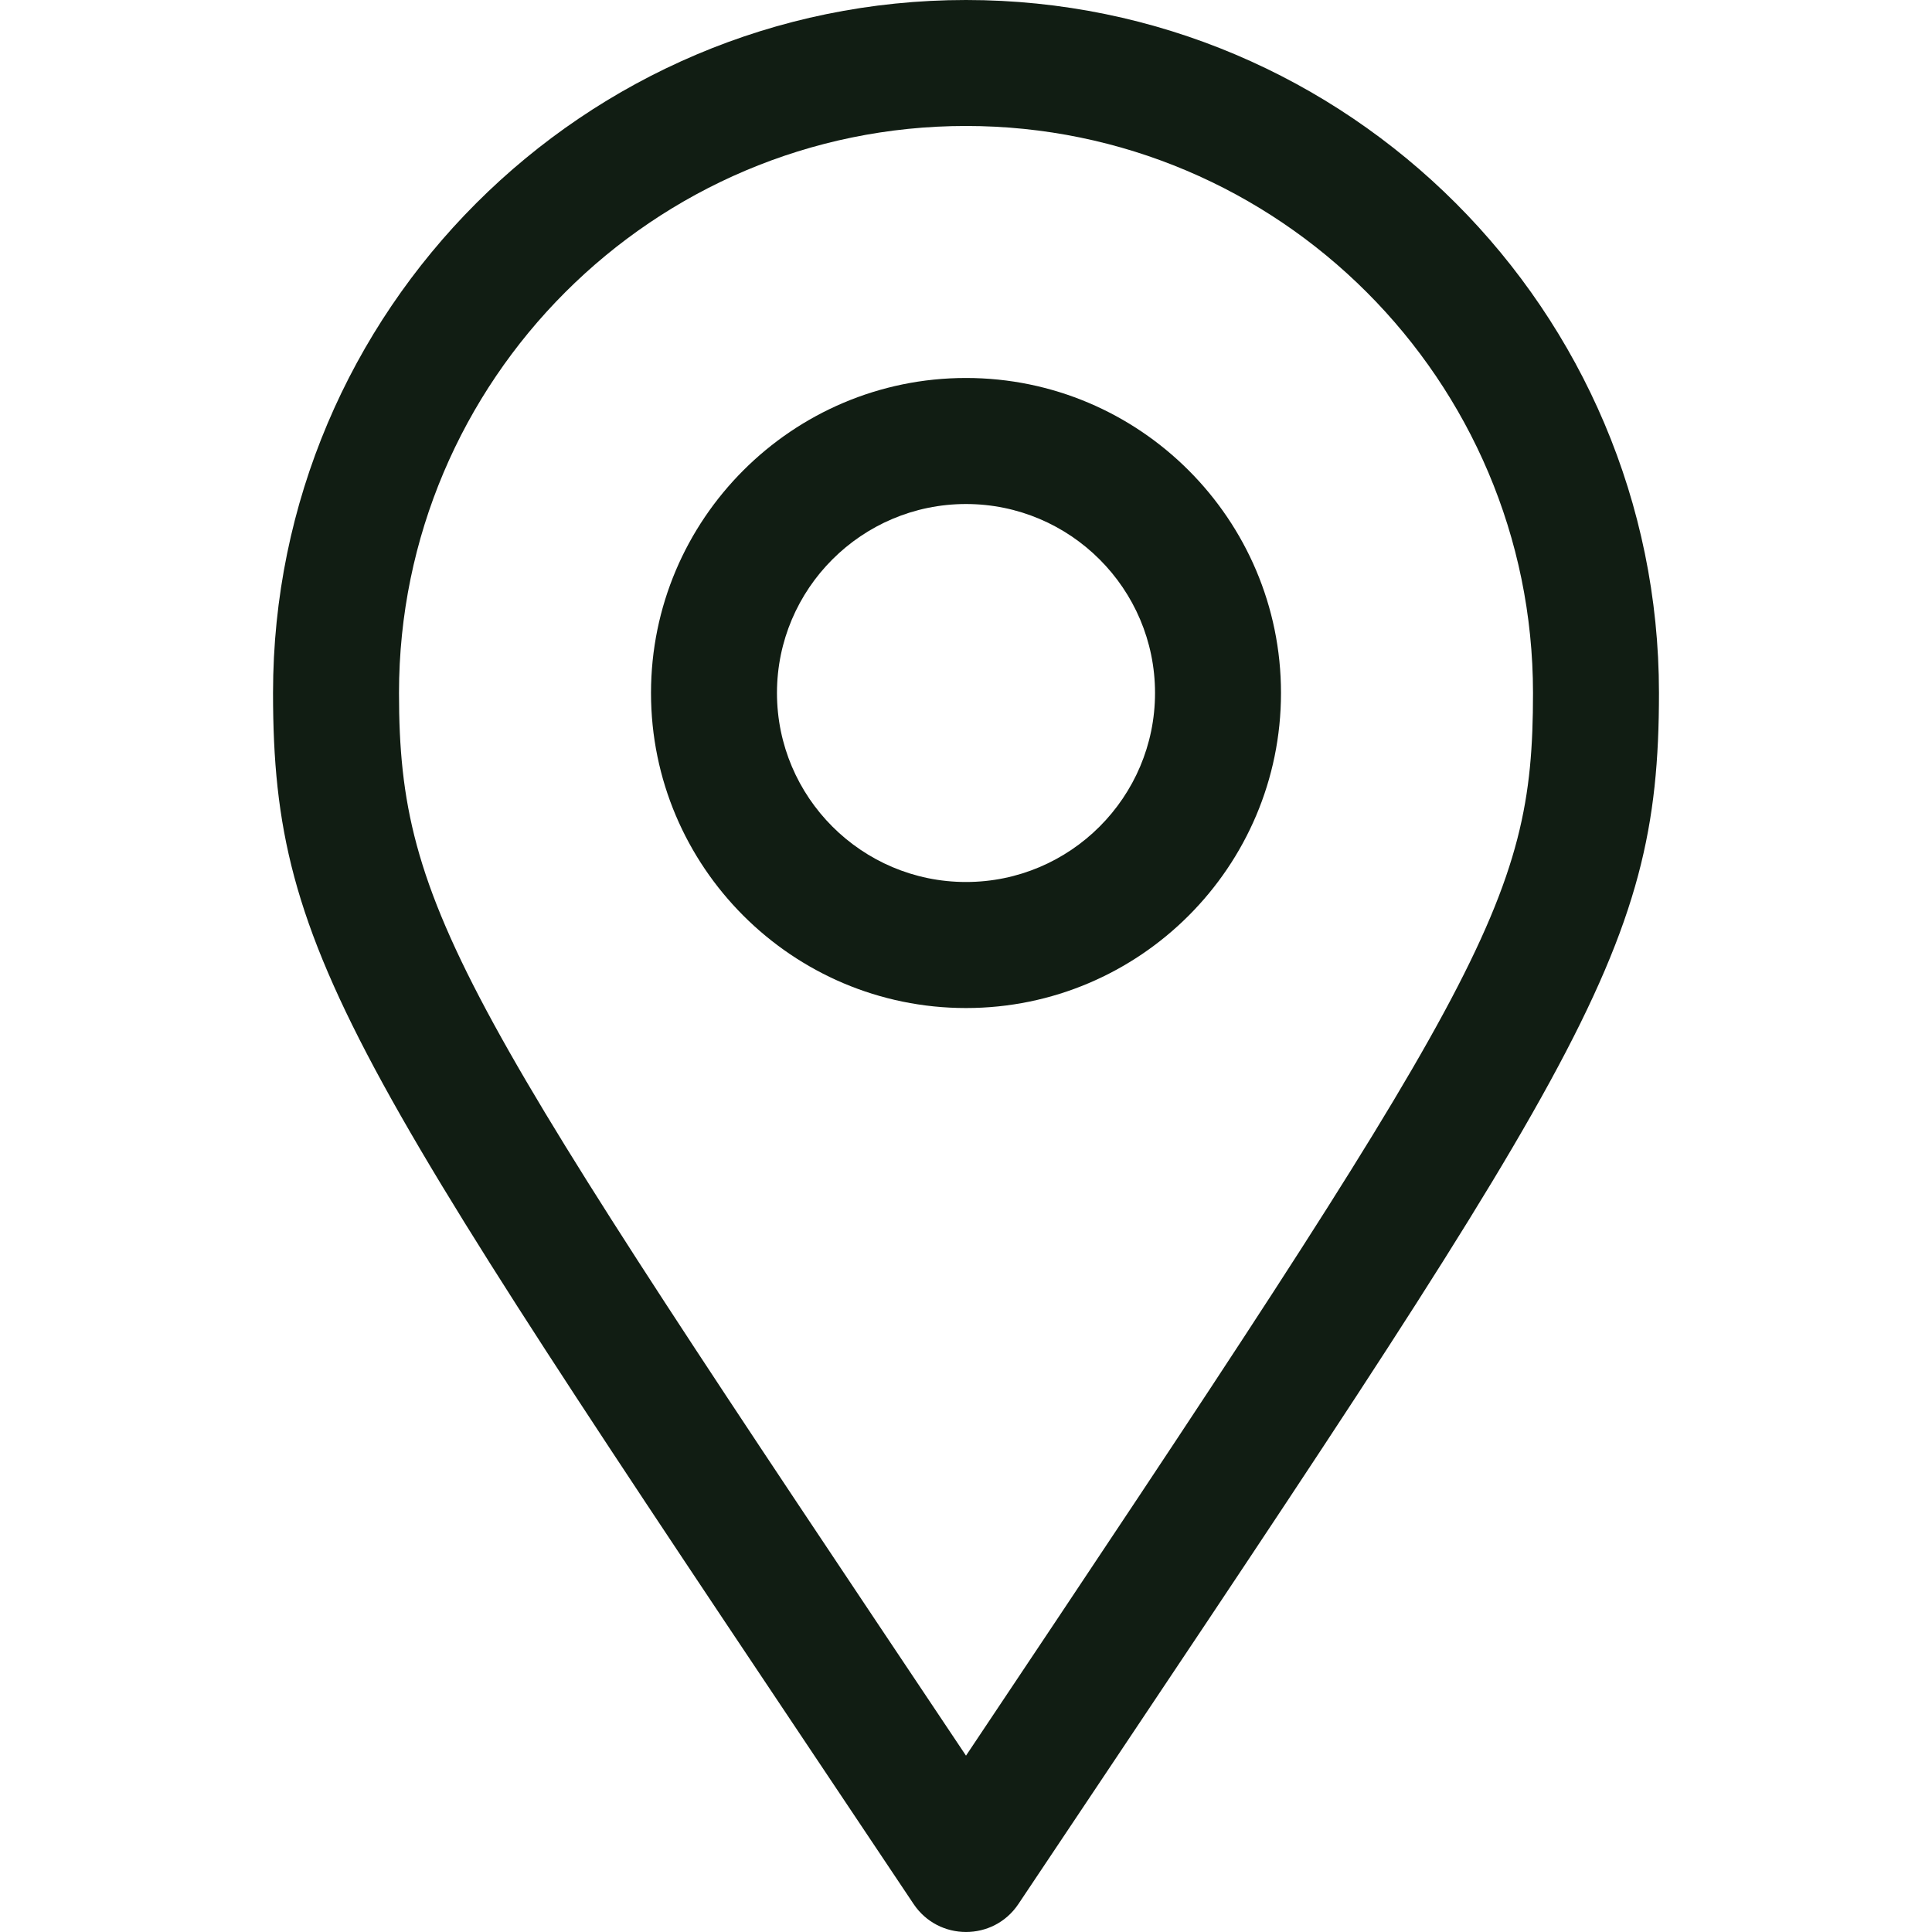 <?xml version="1.0" encoding="UTF-8"?> <svg xmlns="http://www.w3.org/2000/svg" xmlns:xlink="http://www.w3.org/1999/xlink" width="25px" height="25px" viewBox="0 0 25 25" version="1.1"><title>icon-maps</title><g id="icon-maps" stroke="none" fill="none" fill-rule="nonzero"><path d="M12.5,4.891 C10.252,4.891 8.424,6.72 8.424,8.967 C8.424,11.215 10.252,13.044 12.5,13.044 C14.748,13.044 16.576,11.215 16.576,8.967 C16.576,6.72 14.748,4.891 12.5,4.891 Z M12.5,11.413 C11.151,11.413 10.054,10.316 10.054,8.967 C10.054,7.619 11.151,6.522 12.5,6.522 C13.849,6.522 14.946,7.619 14.946,8.967 C14.946,10.316 13.849,11.413 12.5,11.413 Z" id="Shape" fill="#111D13"></path><path d="M12.5,0 C7.555,0 3.533,4.023 3.533,8.967 C3.533,12.426 4.569,13.783 11.822,24.638 C12.145,25.12 12.855,25.121 13.178,24.638 C20.469,13.73 21.467,12.392 21.467,8.967 C21.467,4.023 17.445,0 12.5,0 Z M12.5,22.718 C5.988,12.978 5.163,11.795 5.163,8.967 C5.163,4.922 8.454,1.63 12.5,1.63 C16.546,1.63 19.837,4.922 19.837,8.967 C19.837,11.697 19.209,12.68 12.5,22.718 Z" id="Shape" fill="#111D13"></path></g></svg> 